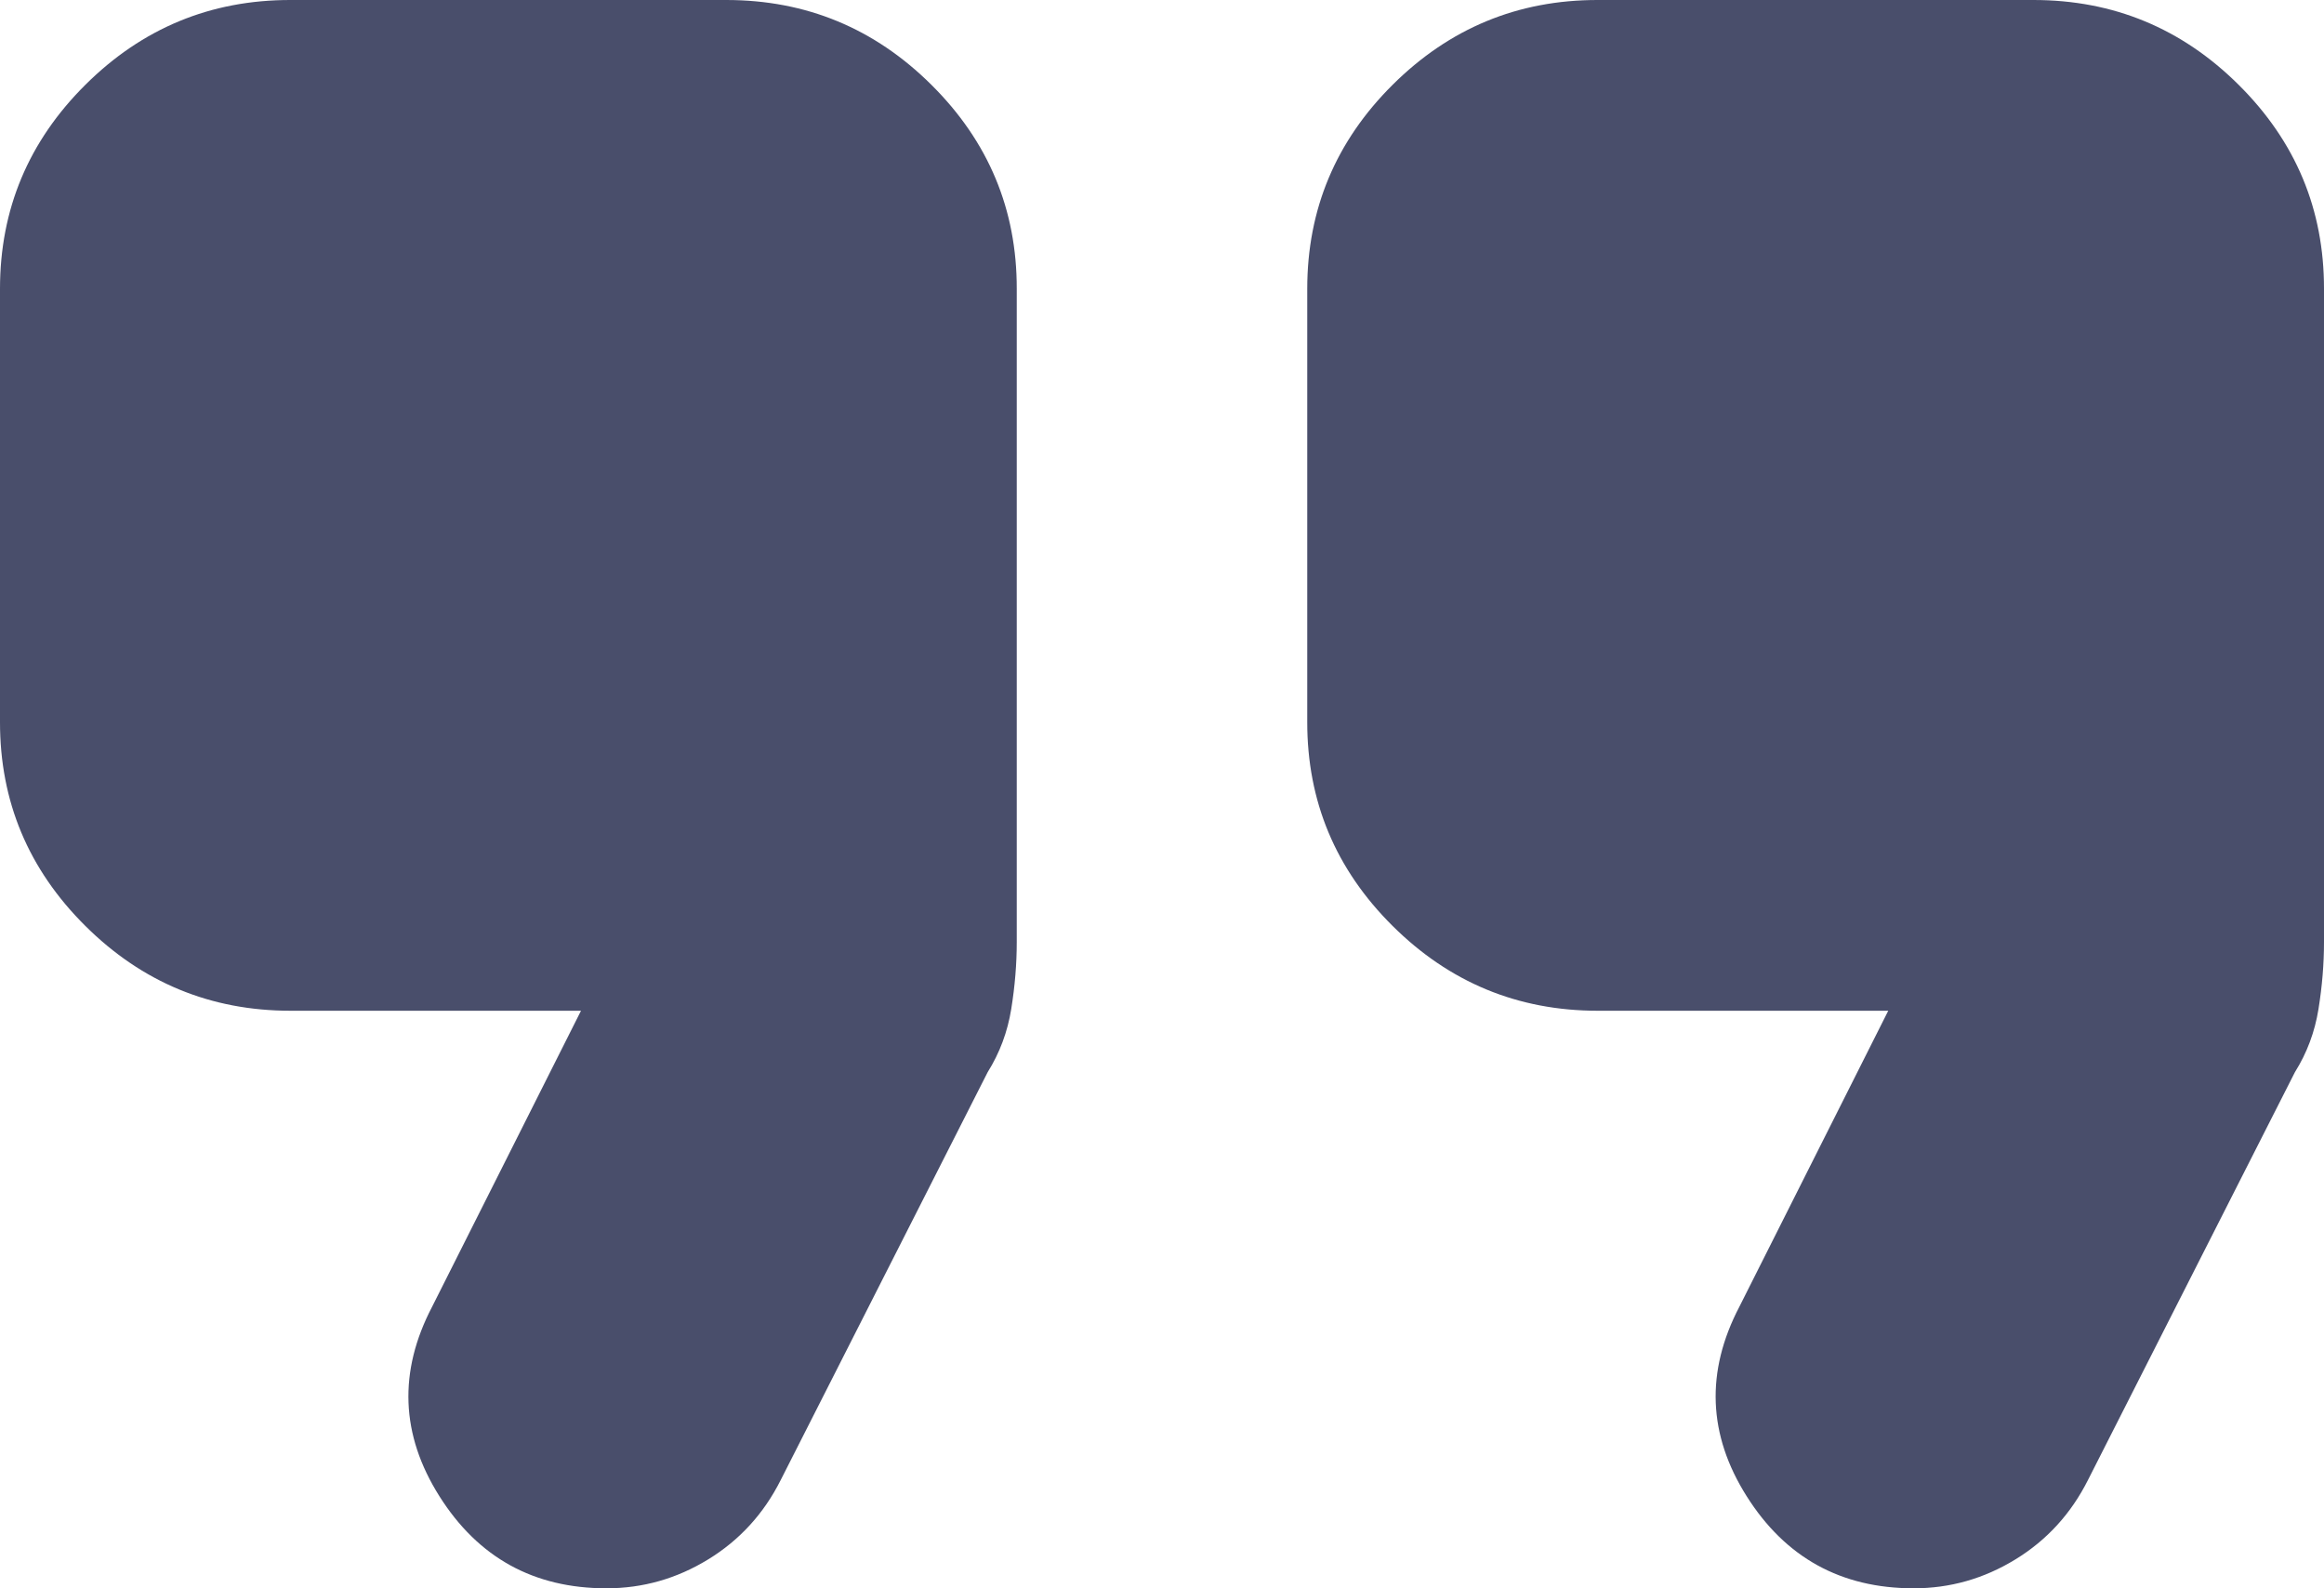 <?xml version="1.0" encoding="UTF-8"?> <svg xmlns="http://www.w3.org/2000/svg" width="60" height="41" viewBox="0 0 60 41" fill="none"> <path d="M49.406 41C47.531 41 46.094 40.207 45.094 38.622C44.094 37.037 44.031 35.407 44.906 33.732L48.75 26.091H41.25C39.188 26.091 37.421 25.36 35.951 23.899C34.481 22.438 33.748 20.684 33.75 18.636V7.455C33.75 5.405 34.485 3.649 35.955 2.188C37.425 0.727 39.19 -0.002 41.25 6.32814e-06H52.5C54.562 6.32814e-06 56.329 0.731 57.799 2.192C59.269 3.653 60.002 5.407 60 7.455V24.32C60 24.88 59.953 25.455 59.858 26.046C59.763 26.638 59.56 27.18 59.25 27.675L53.906 38.205C53.469 39.074 52.844 39.758 52.031 40.255C51.219 40.752 50.344 41 49.406 41ZM15.656 41C13.781 41 12.344 40.207 11.344 38.622C10.344 37.037 10.281 35.407 11.156 33.732L15 26.091H7.5C5.438 26.091 3.671 25.36 2.201 23.899C0.731 22.438 -0.002 20.684 6.36672e-06 18.636V7.455C6.36672e-06 5.405 0.735 3.649 2.205 2.188C3.675 0.727 5.44 -0.002 7.5 6.32814e-06H18.75C20.812 6.32814e-06 22.579 0.731 24.049 2.192C25.519 3.653 26.253 5.407 26.25 7.455V24.32C26.25 24.88 26.203 25.455 26.108 26.046C26.012 26.638 25.81 27.18 25.5 27.675L20.156 38.205C19.719 39.074 19.094 39.758 18.281 40.255C17.469 40.752 16.594 41 15.656 41Z" fill="#494E6B"></path> </svg> 